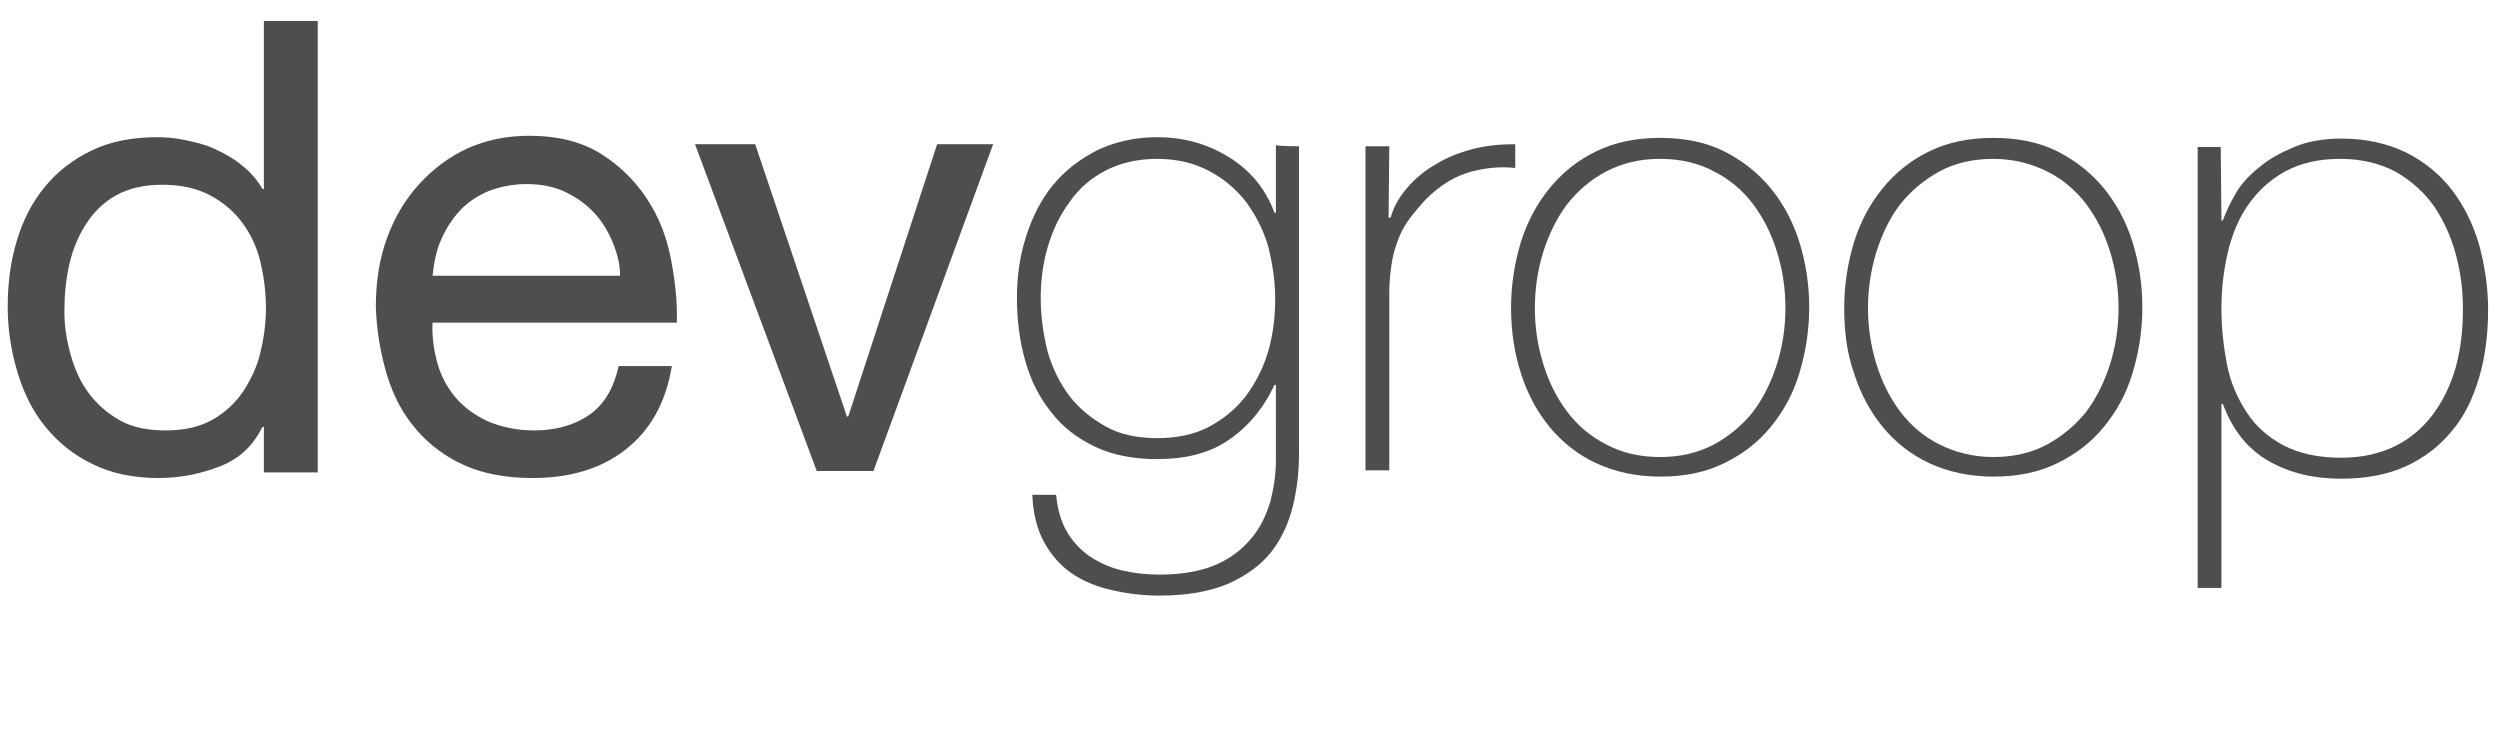 <?xml version="1.0" encoding="utf-8"?>
<!-- Generator: Adobe Illustrator 27.1.1, SVG Export Plug-In . SVG Version: 6.00 Build 0)  -->
<svg version="1.1" id="Layer_1" xmlns="http://www.w3.org/2000/svg" xmlns:xlink="http://www.w3.org/1999/xlink" x="0px" y="0px"
	 viewBox="0 0 357.2 105.7" style="enable-background:new 0 0 357.2 105.7;" xml:space="preserve">
<style type="text/css">
	.st0{fill:#4F4E4E;}
</style>
<g>
	<path class="st0" d="M37.7,67.3v-6.3h-0.2c-1.3,2.6-3.2,4.5-6,5.6s-5.7,1.7-8.9,1.7c-3.6,0-6.8-0.7-9.4-2c-2.7-1.3-4.9-3.1-6.7-5.3
		c-1.8-2.2-3.1-4.8-4-7.8c-0.9-3-1.4-6.1-1.4-9.4s0.4-6.4,1.3-9.4s2.2-5.5,4-7.7s4-3.9,6.7-5.2c2.7-1.3,5.8-1.9,9.4-1.9
		c1.2,0,2.5,0.1,3.9,0.4s2.8,0.6,4.1,1.2s2.7,1.3,3.9,2.3c1.2,0.9,2.3,2.1,3.1,3.5h0.2v-24h7.7v64.5H37.7z M10.1,50.7
		c0.6,2.1,1.4,3.9,2.6,5.5c1.2,1.6,2.7,2.9,4.5,3.9c1.8,1,4,1.4,6.5,1.4c2.6,0,4.8-0.5,6.6-1.5c1.8-1,3.3-2.4,4.4-4
		c1.1-1.7,2-3.5,2.5-5.6c0.5-2.1,0.8-4.2,0.8-6.4c0-2.3-0.3-4.5-0.8-6.6s-1.4-4-2.6-5.6c-1.2-1.6-2.7-2.9-4.6-3.9
		c-1.9-1-4.1-1.5-6.8-1.5c-2.6,0-4.8,0.5-6.6,1.5c-1.8,1-3.2,2.4-4.3,4.1c-1.1,1.7-1.9,3.6-2.4,5.8c-0.5,2.2-0.7,4.4-0.7,6.7
		C9.2,46.5,9.5,48.6,10.1,50.7z"/>
	<path class="st0" d="M89.3,64.3c-3.5,2.7-7.9,4-13.2,4c-3.7,0-7-0.6-9.7-1.8c-2.7-1.2-5-2.9-6.9-5.1s-3.3-4.8-4.2-7.8
		c-0.9-3-1.5-6.3-1.6-9.8c0-3.5,0.5-6.8,1.6-9.8c1.1-3,2.6-5.5,4.6-7.7c2-2.2,4.3-3.9,6.9-5.1c2.7-1.2,5.6-1.8,8.8-1.8
		c4.2,0,7.6,0.9,10.3,2.6c2.7,1.7,4.9,3.9,6.6,6.5c1.7,2.6,2.8,5.5,3.4,8.7s0.9,6.1,0.8,8.9H61.8c-0.1,2,0.2,4,0.7,5.8
		c0.5,1.8,1.4,3.5,2.6,4.9c1.2,1.4,2.7,2.5,4.6,3.4c1.9,0.8,4.1,1.3,6.6,1.3c3.2,0,5.9-0.8,8-2.3c2.1-1.5,3.4-3.8,4.1-6.9h7.6
		C95.1,57.7,92.8,61.6,89.3,64.3z M87.4,34.3c-0.7-1.6-1.6-3-2.8-4.2s-2.6-2.1-4.1-2.8c-1.6-0.7-3.4-1-5.3-1c-2,0-3.8,0.4-5.4,1
		c-1.6,0.7-3,1.6-4.1,2.8s-2,2.6-2.7,4.2c-0.7,1.6-1,3.3-1.2,5.1h26.8C88.6,37.6,88.1,35.9,87.4,34.3z"/>
	<path class="st0" d="M116.7,67.3L99.3,20.6h8.6L121,59.5h0.2l12.7-38.9h8l-17.1,46.7H116.7z"/>
	<path class="st0" d="M185.6,20.9v44c0,2.6-0.3,5.1-0.9,7.5s-1.6,4.6-3.1,6.5s-3.5,3.3-6.1,4.5c-2.6,1.1-5.9,1.7-9.8,1.7
		c-2.5,0-4.8-0.3-6.9-0.8c-2.2-0.5-4.1-1.3-5.7-2.4c-1.6-1.1-2.9-2.6-3.9-4.4c-1-1.8-1.6-4.1-1.7-6.8h3.4c0.2,2.1,0.7,3.8,1.5,5.2
		c0.8,1.4,1.9,2.6,3.3,3.6c1.4,0.9,2.9,1.6,4.6,2c1.7,0.4,3.5,0.6,5.4,0.6c3.2,0,5.9-0.5,8-1.4s3.8-2.2,5.1-3.8
		c1.3-1.5,2.1-3.3,2.7-5.2c0.5-2,0.8-3.9,0.8-5.9V55h-0.2c-1.6,3.4-3.8,6-6.6,7.9s-6.2,2.7-10.2,2.7c-3.4,0-6.4-0.6-8.9-1.8
		c-2.5-1.2-4.6-2.8-6.2-4.9c-1.7-2.1-2.9-4.5-3.7-7.3s-1.2-5.8-1.2-9c0-3.1,0.4-6,1.3-8.8c0.9-2.8,2.1-5.2,3.8-7.3
		c1.7-2.1,3.8-3.7,6.3-5c2.5-1.2,5.4-1.9,8.6-1.9c3.7,0,7.1,0.9,10.2,2.8c3.1,1.9,5.3,4.5,6.6,8h0.2v-9.7
		C182.3,20.9,185.6,20.9,185.6,20.9z M165.3,22.7c-2.8,0-5.3,0.6-7.4,1.7c-2.1,1.1-3.8,2.6-5.1,4.5c-1.4,1.9-2.4,4-3.1,6.4
		s-1,4.8-1,7.3c0,2.7,0.4,5.3,1,7.7c0.7,2.4,1.8,4.6,3.2,6.4c1.4,1.8,3.2,3.2,5.2,4.3s4.5,1.6,7.2,1.6c2.8,0,5.3-0.5,7.4-1.6
		c2.1-1.1,3.9-2.6,5.3-4.4c1.4-1.9,2.5-4,3.2-6.4c0.7-2.4,1-4.9,1-7.5c0-2.6-0.4-5.1-1-7.5c-0.7-2.4-1.8-4.5-3.2-6.4
		c-1.4-1.8-3.2-3.3-5.3-4.4C170.6,23.3,168.2,22.7,165.3,22.7z"/>
	<path class="st0" d="M198.4,31.1h0.3c0.4-1.5,1.2-2.9,2.3-4.2s2.5-2.5,4.1-3.4c1.6-1,3.4-1.7,5.3-2.2s4-0.7,6.1-0.7V24
		c-1.8-0.2-3.9-0.1-6.2,0.5s-4.5,1.9-6.6,4c-0.8,0.9-1.6,1.8-2.2,2.6s-1.2,1.8-1.6,2.8s-0.8,2.2-1,3.4s-0.4,2.8-0.4,4.5v25.4h-3.4
		V20.9h3.4L198.4,31.1L198.4,31.1z"/>
	<path class="st0" d="M215.9,44c0-3.3,0.5-6.4,1.4-9.4c0.9-2.9,2.3-5.5,4.1-7.7s4-4,6.7-5.3s5.7-1.9,9.1-1.9s6.5,0.6,9.1,1.9
		s4.9,3.1,6.7,5.3c1.8,2.2,3.2,4.8,4.1,7.7c0.9,2.9,1.4,6,1.4,9.3c0,3.3-0.5,6.4-1.4,9.4s-2.3,5.5-4.1,7.7s-4,3.9-6.7,5.2
		c-2.6,1.3-5.7,1.9-9.1,1.9s-6.5-0.7-9.1-1.9s-4.9-3-6.7-5.2c-1.8-2.2-3.2-4.8-4.1-7.7C216.4,50.5,215.9,47.4,215.9,44z M219.3,44
		c0,2.8,0.4,5.4,1.2,8s1.9,4.8,3.4,6.8c1.5,2,3.4,3.6,5.6,4.7c2.2,1.2,4.8,1.8,7.7,1.8s5.4-0.6,7.7-1.8c2.2-1.2,4.1-2.8,5.6-4.7
		c1.5-2,2.6-4.3,3.4-6.8c0.8-2.6,1.2-5.2,1.2-8c0-2.8-0.4-5.4-1.2-8c-0.8-2.6-1.9-4.8-3.4-6.8s-3.4-3.6-5.6-4.7
		c-2.2-1.2-4.8-1.8-7.7-1.8c-2.9,0-5.4,0.6-7.7,1.8s-4.1,2.8-5.6,4.7c-1.5,2-2.6,4.3-3.4,6.8C219.7,38.6,219.3,41.3,219.3,44z"/>
	<path class="st0" d="M263.5,44c0-3.3,0.5-6.4,1.4-9.4c0.9-2.9,2.3-5.5,4.1-7.7s4-4,6.7-5.3s5.7-1.9,9.1-1.9s6.5,0.6,9.1,1.9
		s4.9,3.1,6.7,5.3c1.8,2.2,3.2,4.8,4.1,7.7c0.9,2.9,1.4,6,1.4,9.3c0,3.3-0.5,6.4-1.4,9.4s-2.3,5.5-4.1,7.7s-4,3.9-6.7,5.2
		c-2.6,1.3-5.7,1.9-9.1,1.9s-6.5-0.7-9.1-1.9s-4.9-3-6.7-5.2c-1.8-2.2-3.2-4.8-4.1-7.7C263.9,50.5,263.5,47.4,263.5,44z M266.9,44
		c0,2.8,0.4,5.4,1.2,8s1.9,4.8,3.4,6.8c1.5,2,3.4,3.6,5.6,4.7s4.8,1.8,7.7,1.8c2.9,0,5.5-0.6,7.7-1.8c2.2-1.2,4.1-2.8,5.6-4.7
		c1.5-2,2.6-4.3,3.4-6.8c0.8-2.6,1.2-5.2,1.2-8c0-2.8-0.4-5.4-1.2-8c-0.8-2.6-1.9-4.8-3.4-6.8s-3.4-3.6-5.6-4.7s-4.8-1.8-7.7-1.8
		c-2.9,0-5.5,0.6-7.7,1.8c-2.2,1.2-4.1,2.8-5.6,4.7s-2.6,4.3-3.4,6.8C267.3,38.6,266.9,41.3,266.9,44z"/>
	<path class="st0" d="M317.4,31.5h0.2c0.4-1.1,1-2.4,1.8-3.8c0.8-1.4,2-2.7,3.4-3.8c1.4-1.2,3.1-2.1,5-2.9s4.2-1.2,6.7-1.2
		c3.6,0,6.6,0.7,9.3,2c2.6,1.3,4.8,3.1,6.5,5.3s3,4.8,3.9,7.8c0.8,3,1.3,6,1.3,9.3c0,3.5-0.4,6.8-1.3,9.8c-0.9,3-2.1,5.5-3.9,7.6
		c-1.7,2.1-3.9,3.8-6.5,5c-2.6,1.2-5.7,1.8-9.3,1.8c-3.9,0-7.3-0.8-10.3-2.5c-3-1.7-5.2-4.4-6.6-8.2h-0.2v26.3H314v-63h3.3
		L317.4,31.5L317.4,31.5z M334.5,65.4c3,0,5.6-0.6,7.8-1.7c2.2-1.1,4-2.7,5.4-4.6c1.4-1.9,2.5-4.2,3.2-6.7c0.7-2.6,1-5.3,1-8.2
		c0-2.7-0.3-5.2-1-7.8s-1.7-4.8-3.1-6.9c-1.4-2-3.2-3.6-5.4-4.9c-2.2-1.2-4.9-1.9-8-1.9c-3.1,0-5.7,0.6-7.9,1.8
		c-2.2,1.2-3.9,2.8-5.3,4.8s-2.3,4.3-2.9,6.8c-0.6,2.6-0.9,5.2-0.9,8c0,2.8,0.3,5.4,0.8,8c0.5,2.6,1.5,4.8,2.8,6.8
		c1.3,2,3,3.5,5.2,4.7C328.5,64.8,331.2,65.4,334.5,65.4z"/>
</g>
</svg>
